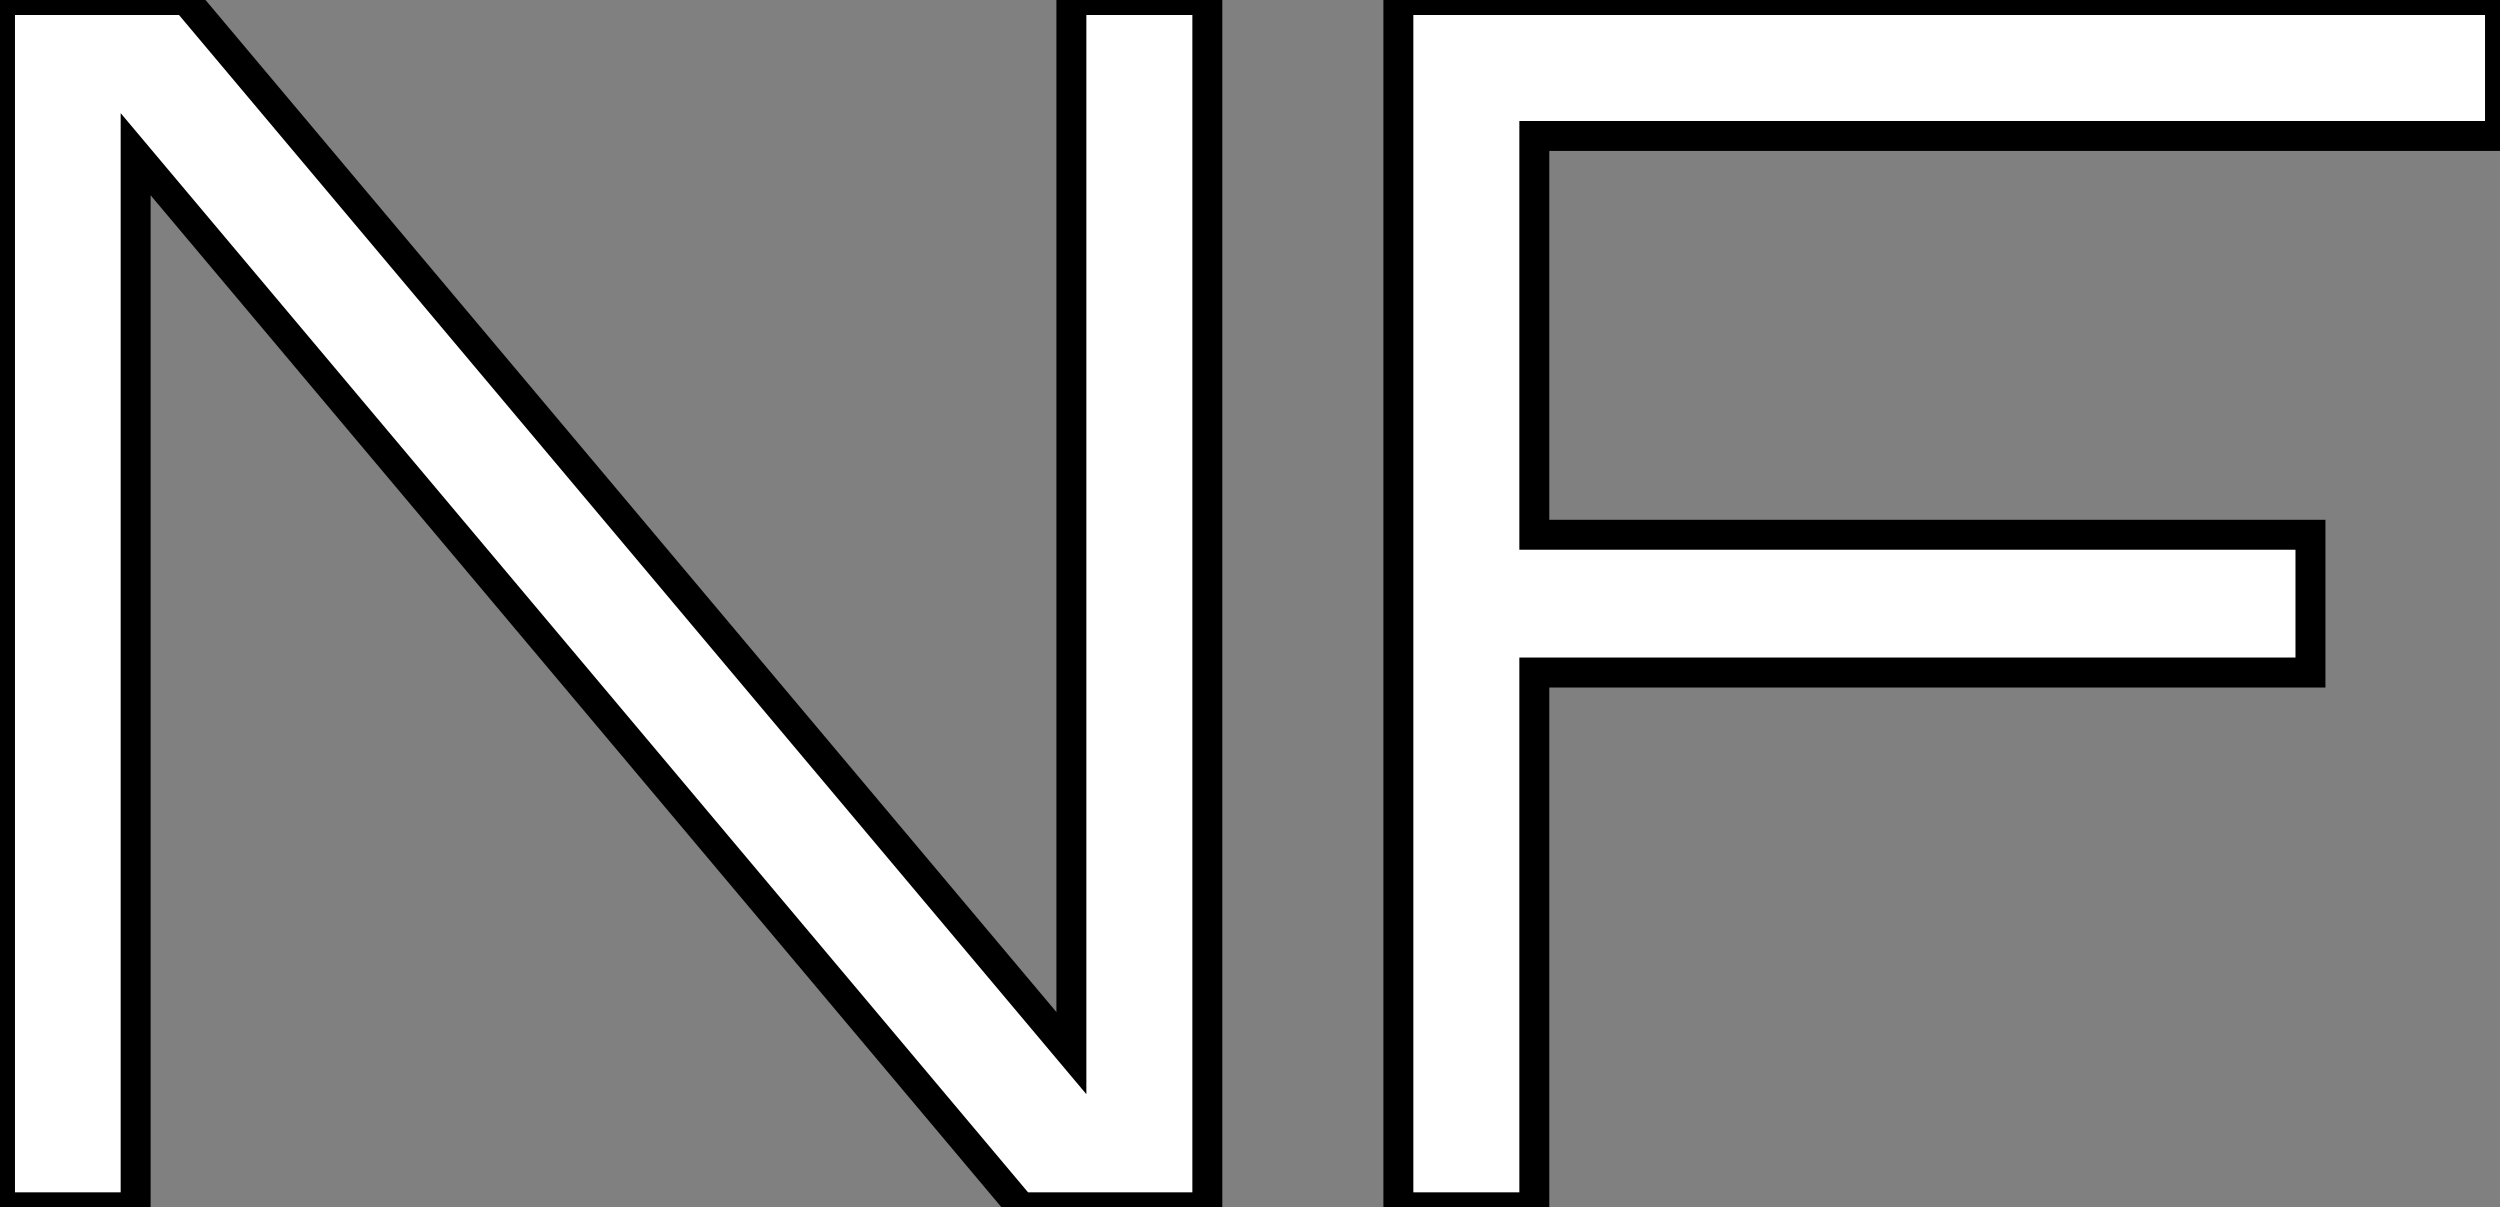 <?xml version="1.0" standalone="no"?>
<svg xmlns="http://www.w3.org/2000/svg" viewBox="3.14 -40.32 83.49 40.32"><rect x="3.14" y="-40.32" width="83.49" height="40.32" fill="#808080" stroke="none"/><path d="M7.67 0L3.14 0L3.14-40.32L9.35-40.32L38.92-5.15L38.92-40.32L43.46-40.32L43.46 0L37.24 0L7.67-35.17L7.67 0ZM54.38 0L49.84 0L49.84-40.32L86.63-40.32L86.63-35.78L54.38-35.78L54.38-22.46L80.30-22.46L80.30-17.86L54.38-17.86L54.38 0Z" fill="white" stroke="black" transform="scale(1,1)"/></svg>